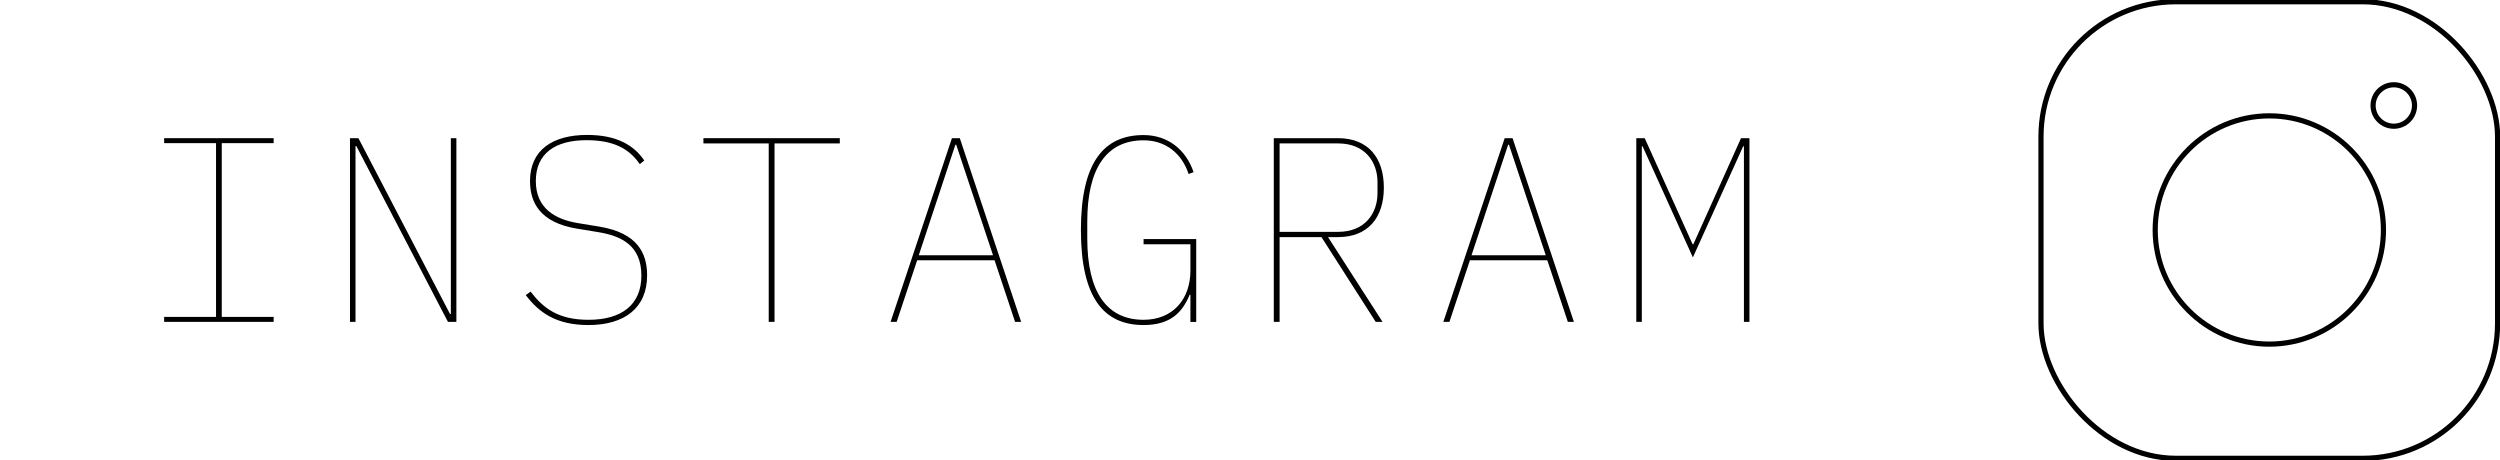 <svg xmlns="http://www.w3.org/2000/svg" viewBox="0 0 361.87 66.59"><defs><style> .cls-1 { fill: none; stroke: #000; stroke-linecap: round; stroke-linejoin: round; stroke-width: .75px; } </style></defs><g><g id="Layer_1"><g><rect class="cls-1" x="295.43" y=".25" width="66.09" height="66.09" rx="19.53" ry="19.53"></rect><circle class="cls-1" cx="346.5" cy="15.27" r="3"></circle><path class="cls-1" d="M328.48,16.77c-9.11,0-16.52,7.42-16.52,16.52s7.42,16.52,16.52,16.52,16.52-7.42,16.52-16.52-7.42-16.52-16.52-16.52Z"></path></g><g><path d="M23.76,46.59v-.72h7.51v-25.15h-7.51v-.72h15.85v.72h-7.51v25.15h7.51v.72h-15.85Z"></path><path d="M51.57,21.14h-.11v25.45h-.8v-26.59h1.22l13.26,25.45h.12v-25.45h.8v26.59h-1.22l-13.26-25.45Z"></path><path d="M76.11,42.71l.69-.5c1.87,2.44,4.04,4.08,8.38,4.08,4.84,0,7.66-2.21,7.66-6.4,0-4.42-2.97-5.75-6.25-6.29l-3.05-.5c-5.37-.88-6.82-3.77-6.82-6.9,0-4.5,3.28-6.67,8.27-6.67,4.34,0,6.78,1.52,8.27,3.7l-.65.53c-1.56-2.29-3.89-3.47-7.7-3.47-4.57,0-7.35,1.94-7.35,5.91s2.82,5.56,6.13,6.1l3.05.5c5.6.92,6.93,3.92,6.93,7.05,0,4.76-3.31,7.2-8.5,7.2-4.69,0-7.16-1.83-9.07-4.34Z"></path><path d="M112.11,20.76v25.83h-.84v-25.83h-9.45v-.76h19.74v.76h-9.45Z"></path><path d="M146.93,46.59l-2.97-8.92h-11.2l-2.97,8.92h-.88l8.88-26.59h1.14l8.88,26.59h-.88ZM138.4,20.95h-.11l-5.3,16h10.75l-5.33-16Z"></path><path d="M172.31,42.67h-.11c-1.03,2.48-2.71,4.38-6.67,4.38-5.79,0-9.07-4-9.07-13.75s3.28-13.75,9.07-13.75c3.5,0,6.13,2.1,7.24,5.37l-.72.27c-.99-3.01-3.35-4.88-6.52-4.88-5.3,0-8.15,3.96-8.15,11.77v2.44c0,7.81,2.86,11.77,8.15,11.77,4.23,0,6.78-2.97,6.78-7.12v-3.81h-6.78v-.76h7.62v12h-.84v-3.92Z"></path><path d="M185.22,46.59h-.84v-26.59h9.3c4.34,0,6.63,2.82,6.63,7.16s-2.29,7.16-6.63,7.16h-1.45l7.89,12.27h-.99l-7.85-12.27h-6.06v12.27ZM193.68,33.56c3.92,0,5.71-2.71,5.71-5.6v-1.6c0-2.9-1.79-5.6-5.71-5.6h-8.46v12.8h8.46Z"></path><path d="M226.94,46.59l-2.97-8.92h-11.2l-2.97,8.92h-.88l8.88-26.59h1.14l8.88,26.59h-.88ZM218.41,20.95h-.11l-5.3,16h10.75l-5.33-16Z"></path><path d="M252.43,21.18h-.11l-7.28,16.08-7.28-16.08h-.11v25.41h-.8v-26.59h1.22l6.93,15.35h.11l6.9-15.35h1.22v26.59h-.8v-25.41Z"></path></g></g></g></svg>